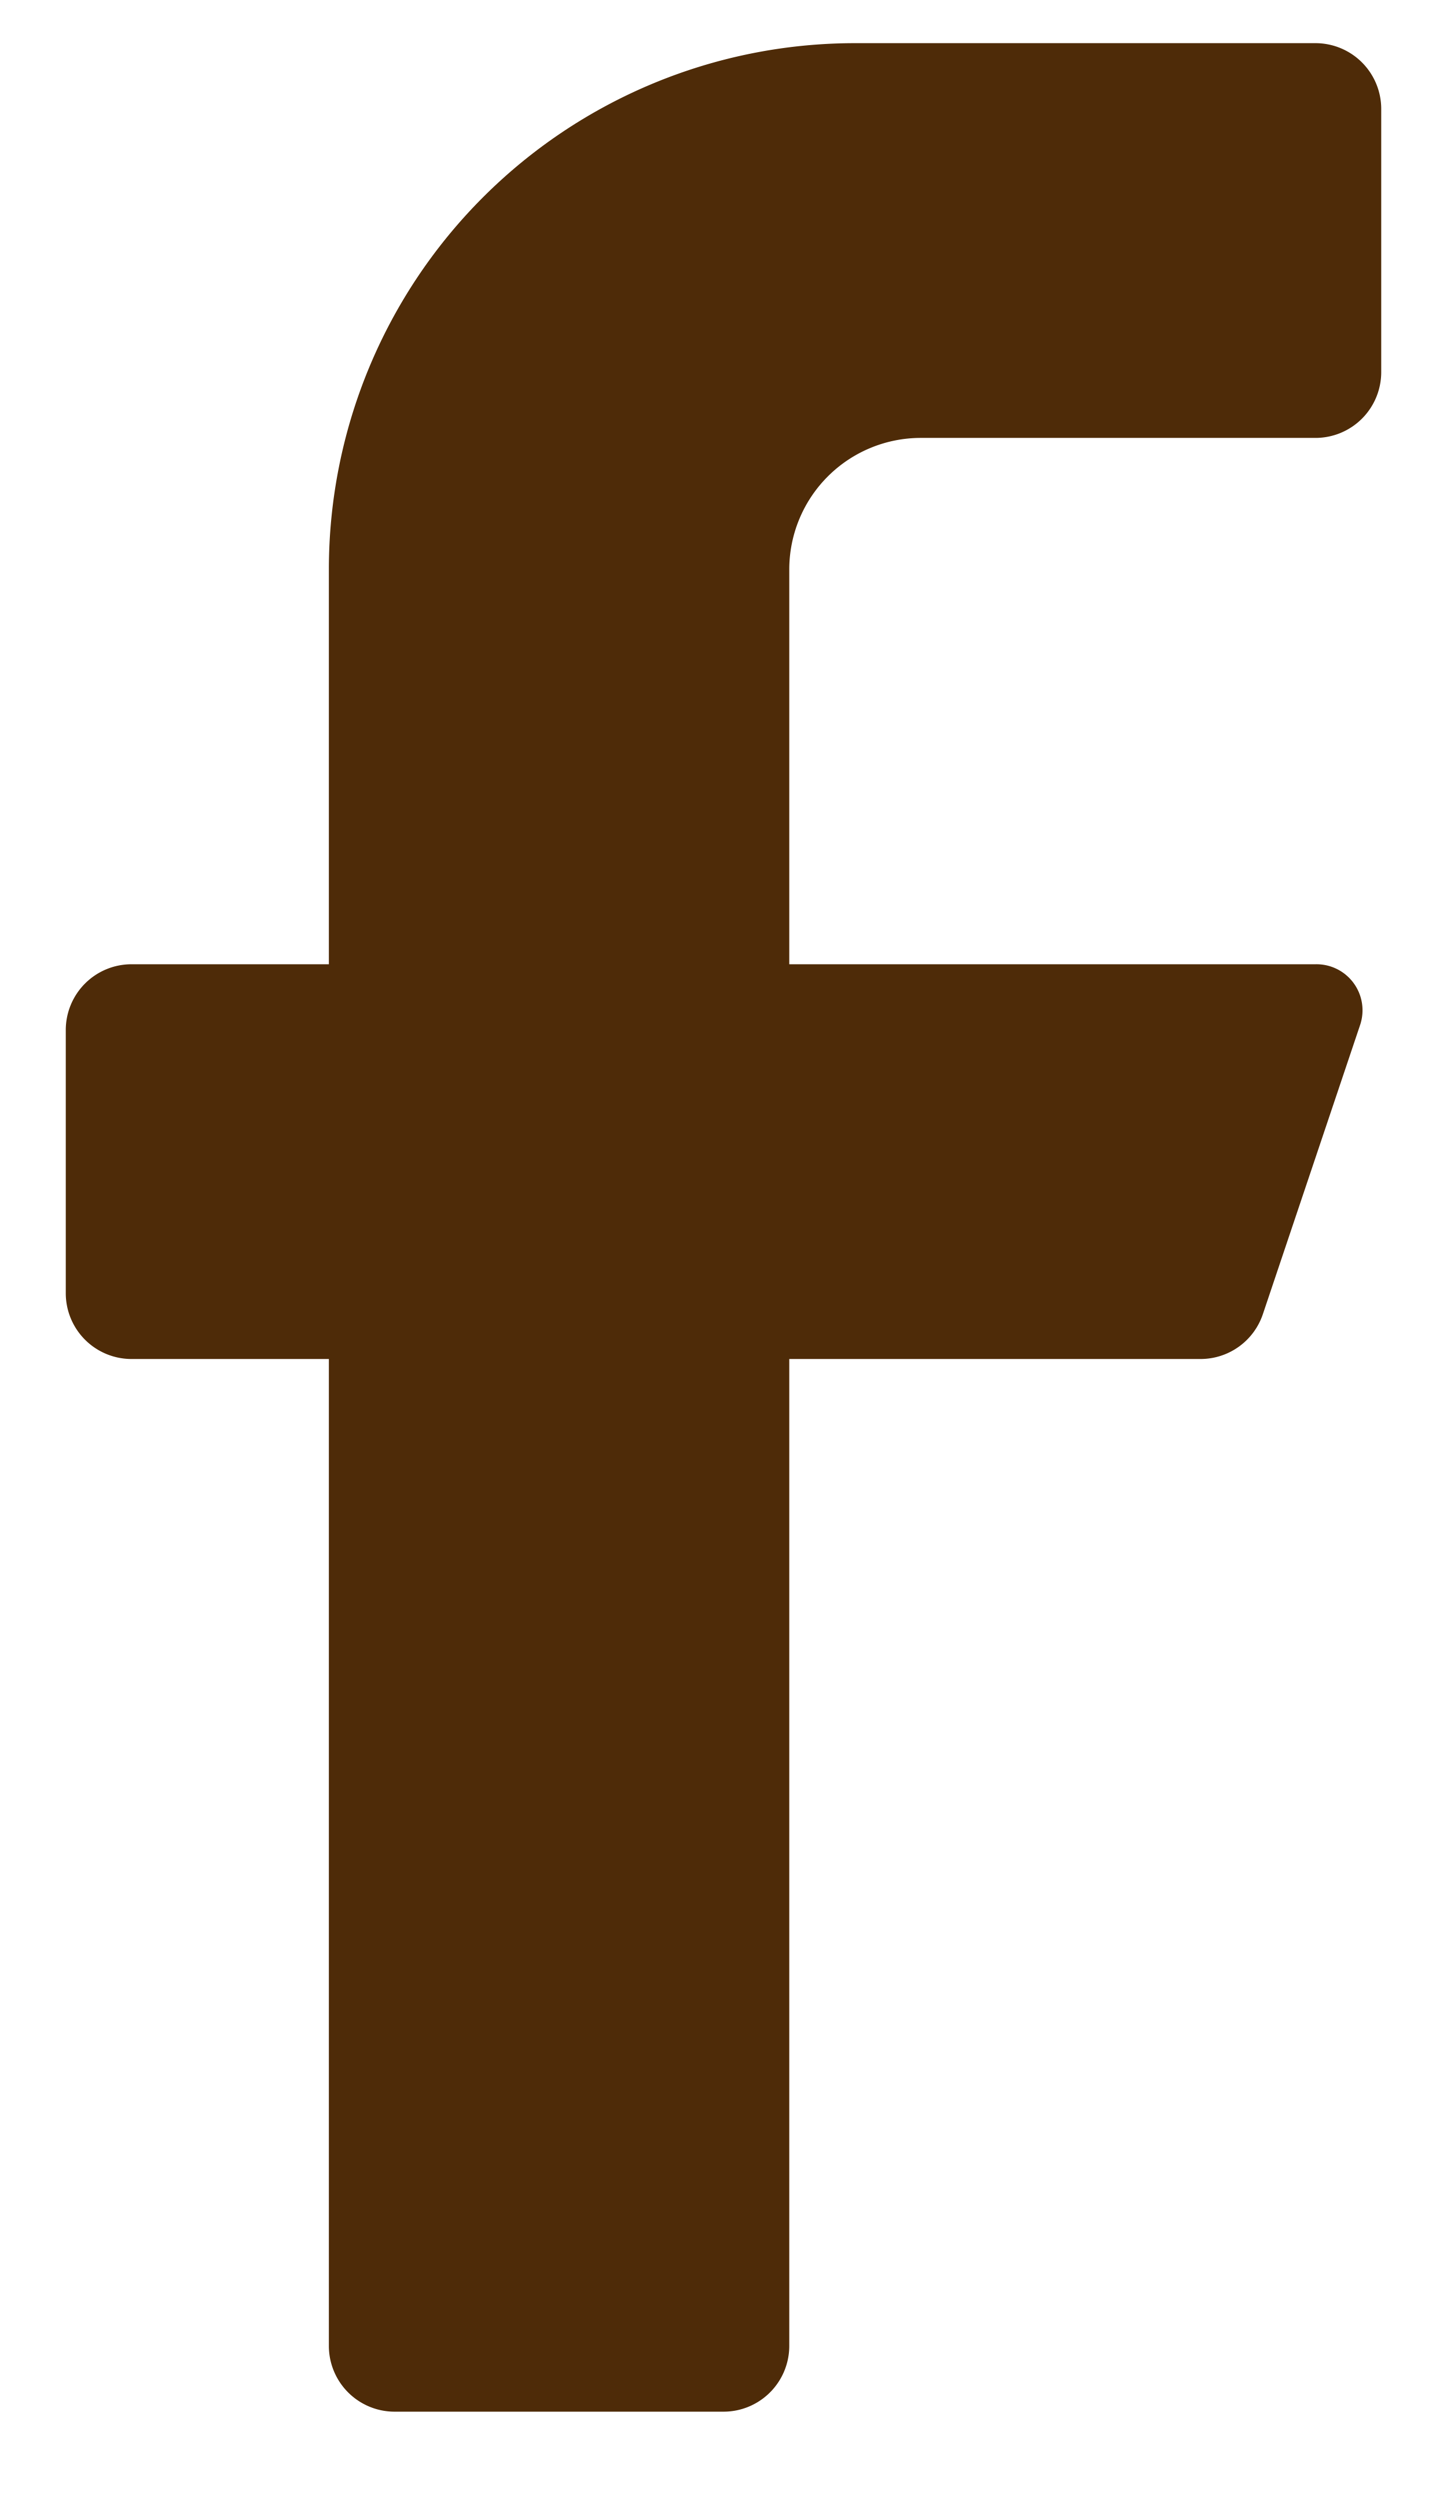 <svg xmlns="http://www.w3.org/2000/svg" width="11" height="19" fill="none"><path fill="#4E2B08" d="M10 3.328H7a1 1 0 0 0-1 1v3h4a.35.35 0 0 1 .34.46l-.74 2.2a.5.5 0 0 1-.47.34H6v7.5a.5.5 0 0 1-.5.5H3a.5.5 0 0 1-.5-.5v-7.5H1a.5.5 0 0 1-.5-.5v-2a.5.5 0 0 1 .5-.5h1.5v-3a4 4 0 0 1 4-4H10a.5.5 0 0 1 .5.5v2a.5.5 0 0 1-.5.5Z"/></svg>